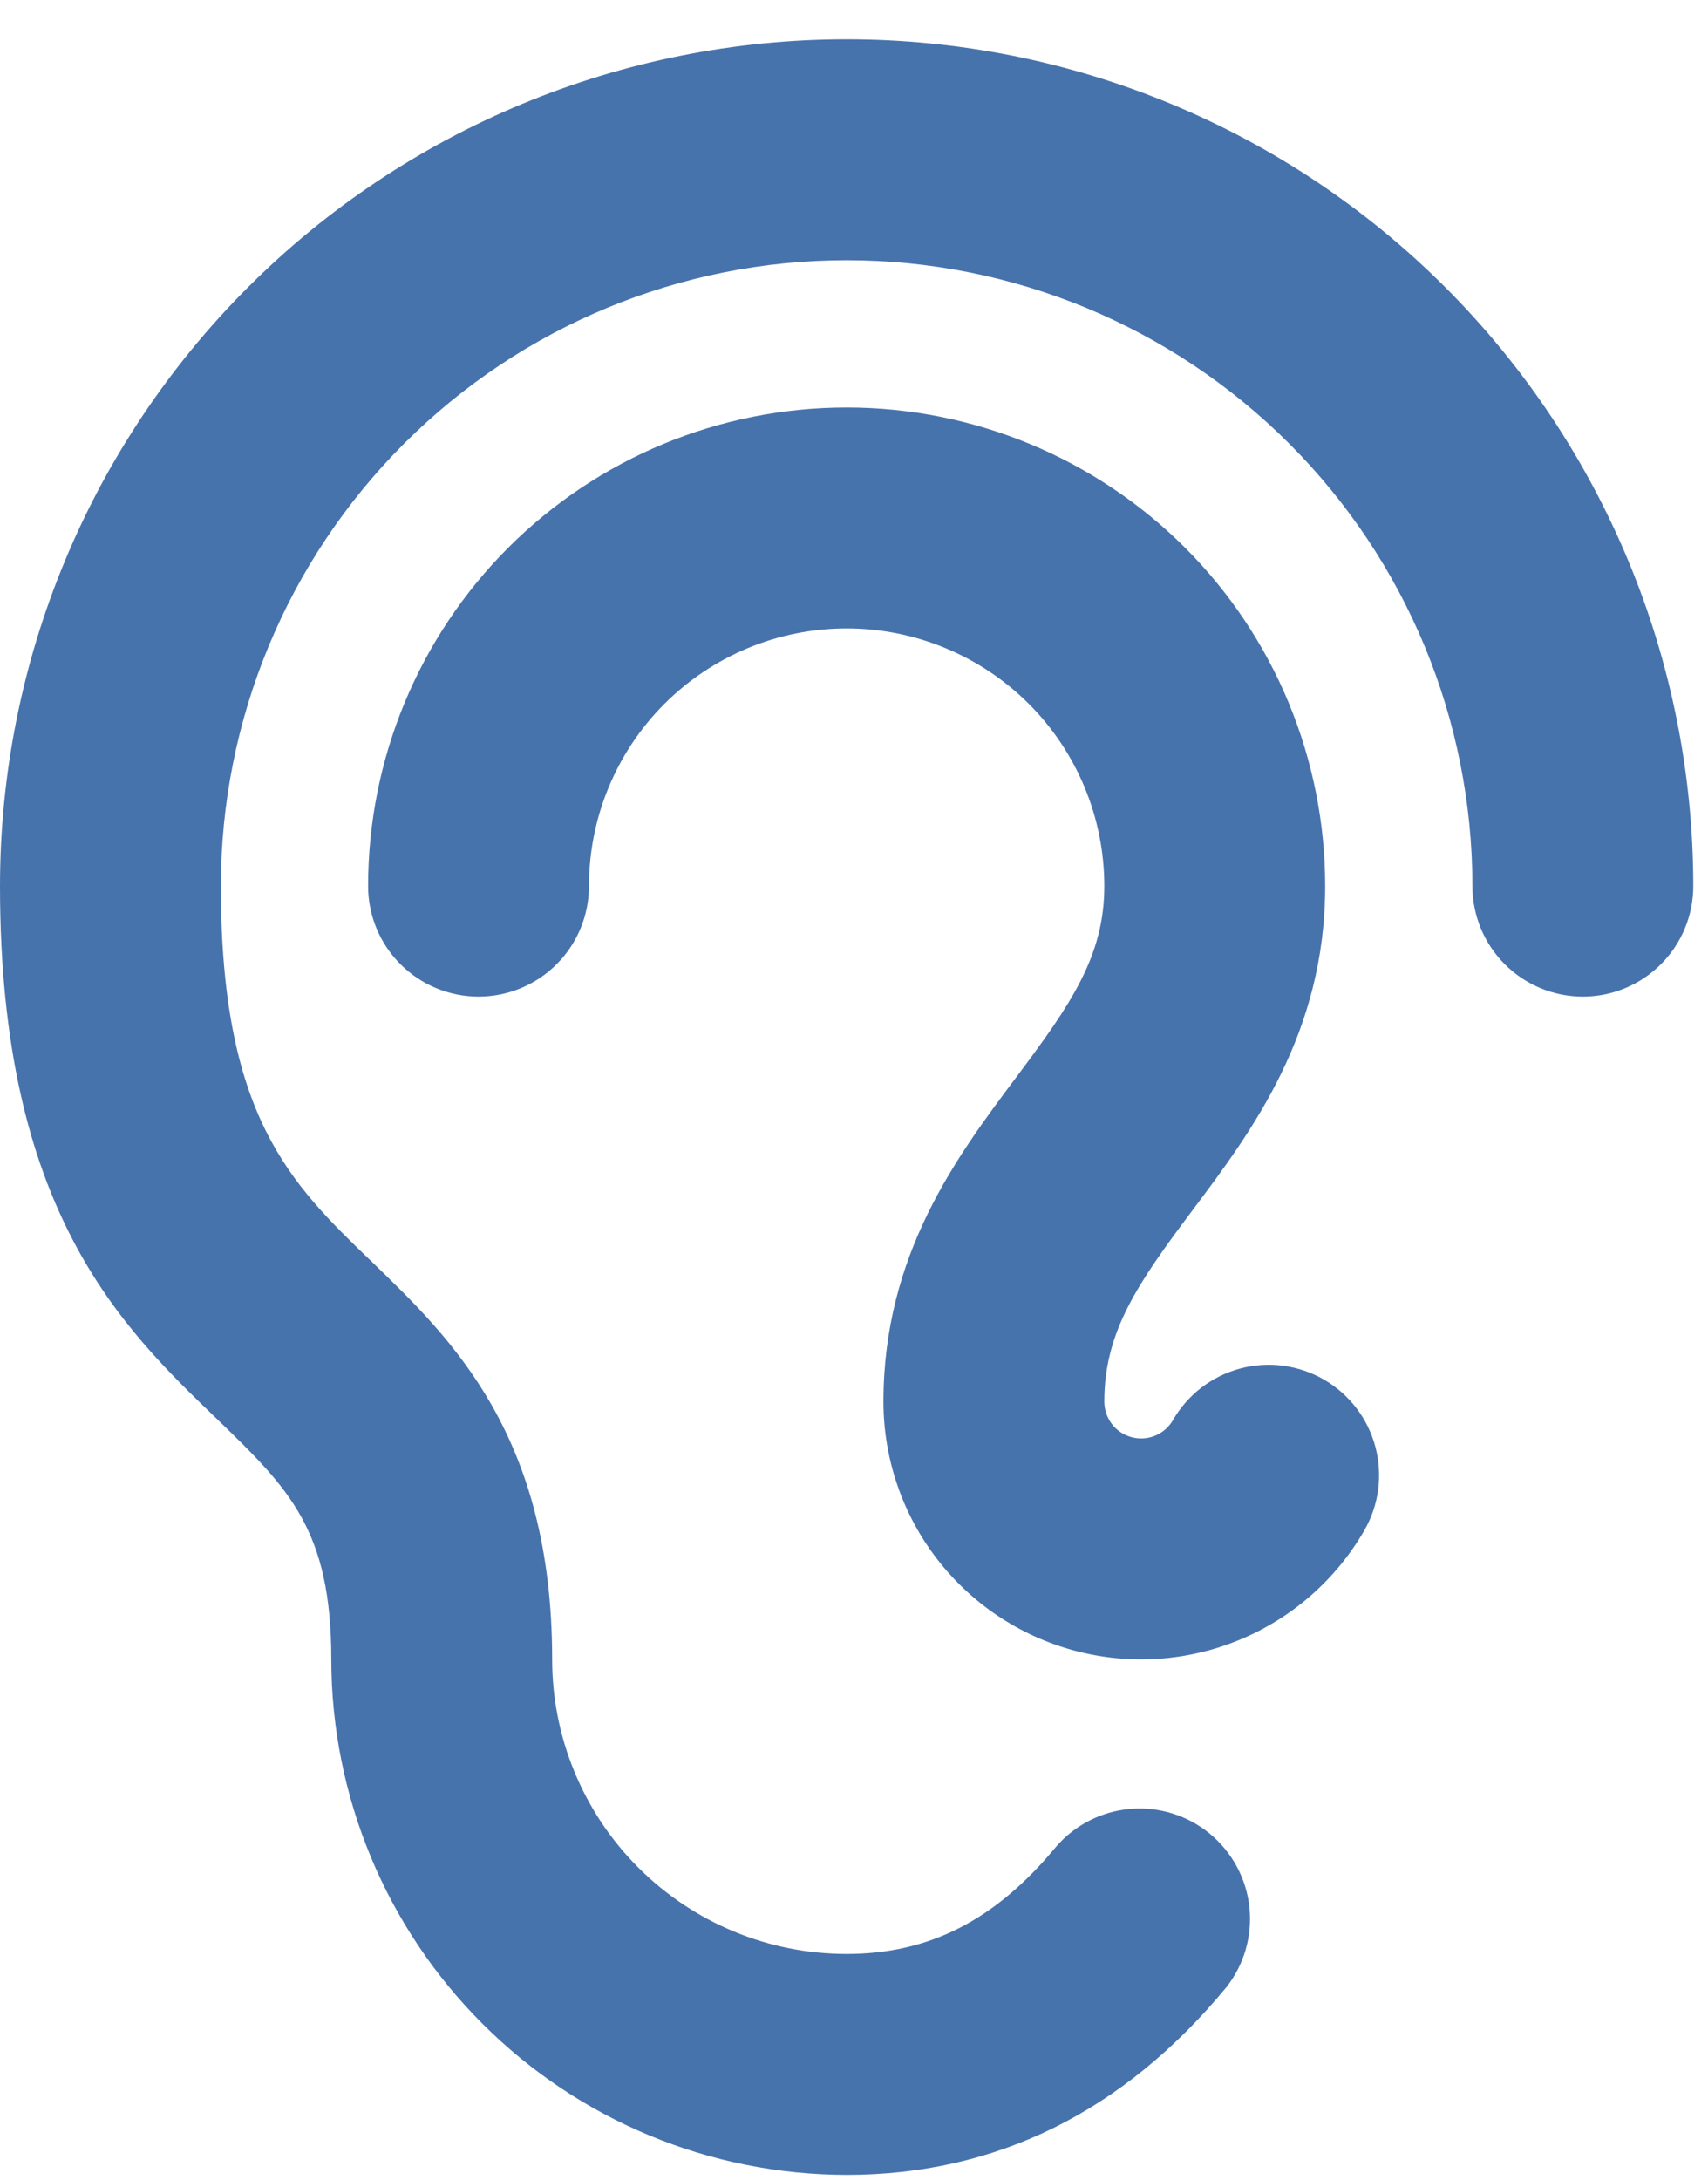 <svg width="29" height="37" viewBox="0 0 29 37" fill="none" xmlns="http://www.w3.org/2000/svg">
<path d="M28.75 15.042C28.75 15.539 28.552 16.016 28.201 16.367C27.849 16.719 27.372 16.917 26.875 16.917C26.378 16.917 25.901 16.719 25.549 16.367C25.198 16.016 25 15.539 25 15.042C25 12.224 23.881 9.521 21.888 7.529C19.895 5.536 17.193 4.417 14.375 4.417C11.557 4.417 8.855 5.536 6.862 7.529C4.869 9.521 3.75 12.224 3.75 15.042C3.75 18.948 4.934 20.089 6.305 21.41C7.675 22.732 9.375 24.371 9.375 28.167C9.375 29.493 9.902 30.765 10.839 31.702C11.777 32.64 13.049 33.167 14.375 33.167C15.781 33.167 16.905 32.589 17.93 31.348C18.25 30.977 18.703 30.746 19.191 30.705C19.68 30.663 20.165 30.815 20.543 31.127C20.921 31.44 21.162 31.887 21.214 32.375C21.265 32.862 21.124 33.351 20.82 33.735C19.077 35.846 16.908 36.917 14.375 36.917C12.055 36.914 9.831 35.992 8.191 34.351C6.55 32.711 5.627 30.487 5.625 28.167C5.625 25.965 4.902 25.267 3.702 24.104C2.052 22.52 0 20.54 0 15.042C0 11.229 1.514 7.573 4.21 4.877C6.906 2.181 10.562 0.667 14.375 0.667C18.188 0.667 21.844 2.181 24.54 4.877C27.235 7.573 28.75 11.229 28.75 15.042ZM22.48 23.418C22.267 23.295 22.031 23.215 21.787 23.182C21.543 23.15 21.295 23.166 21.057 23.23C20.819 23.293 20.596 23.403 20.4 23.553C20.204 23.703 20.041 23.889 19.917 24.103C19.849 24.222 19.742 24.316 19.615 24.369C19.488 24.422 19.346 24.431 19.213 24.395C19.08 24.36 18.962 24.281 18.879 24.172C18.795 24.062 18.75 23.928 18.75 23.79C18.75 22.601 19.32 21.781 20.25 20.54C21.25 19.206 22.5 17.542 22.5 15.042C22.5 12.887 21.644 10.82 20.12 9.296C18.596 7.773 16.53 6.917 14.375 6.917C12.22 6.917 10.153 7.773 8.63 9.296C7.106 10.82 6.25 12.887 6.25 15.042C6.25 15.539 6.448 16.016 6.799 16.367C7.151 16.719 7.628 16.917 8.125 16.917C8.622 16.917 9.099 16.719 9.451 16.367C9.802 16.016 10 15.539 10 15.042C10 13.881 10.461 12.769 11.281 11.948C12.102 11.128 13.215 10.667 14.375 10.667C15.535 10.667 16.648 11.128 17.469 11.948C18.289 12.769 18.75 13.881 18.75 15.042C18.75 16.231 18.18 17.051 17.25 18.292C16.25 19.628 15 21.292 15 23.792C15 24.755 15.318 25.691 15.904 26.455C16.49 27.219 17.312 27.769 18.243 28.018C19.173 28.267 20.16 28.203 21.049 27.834C21.939 27.465 22.683 26.813 23.164 25.979C23.413 25.549 23.48 25.037 23.352 24.557C23.224 24.077 22.91 23.667 22.48 23.418Z" fill="#4773AD"/>
</svg>
